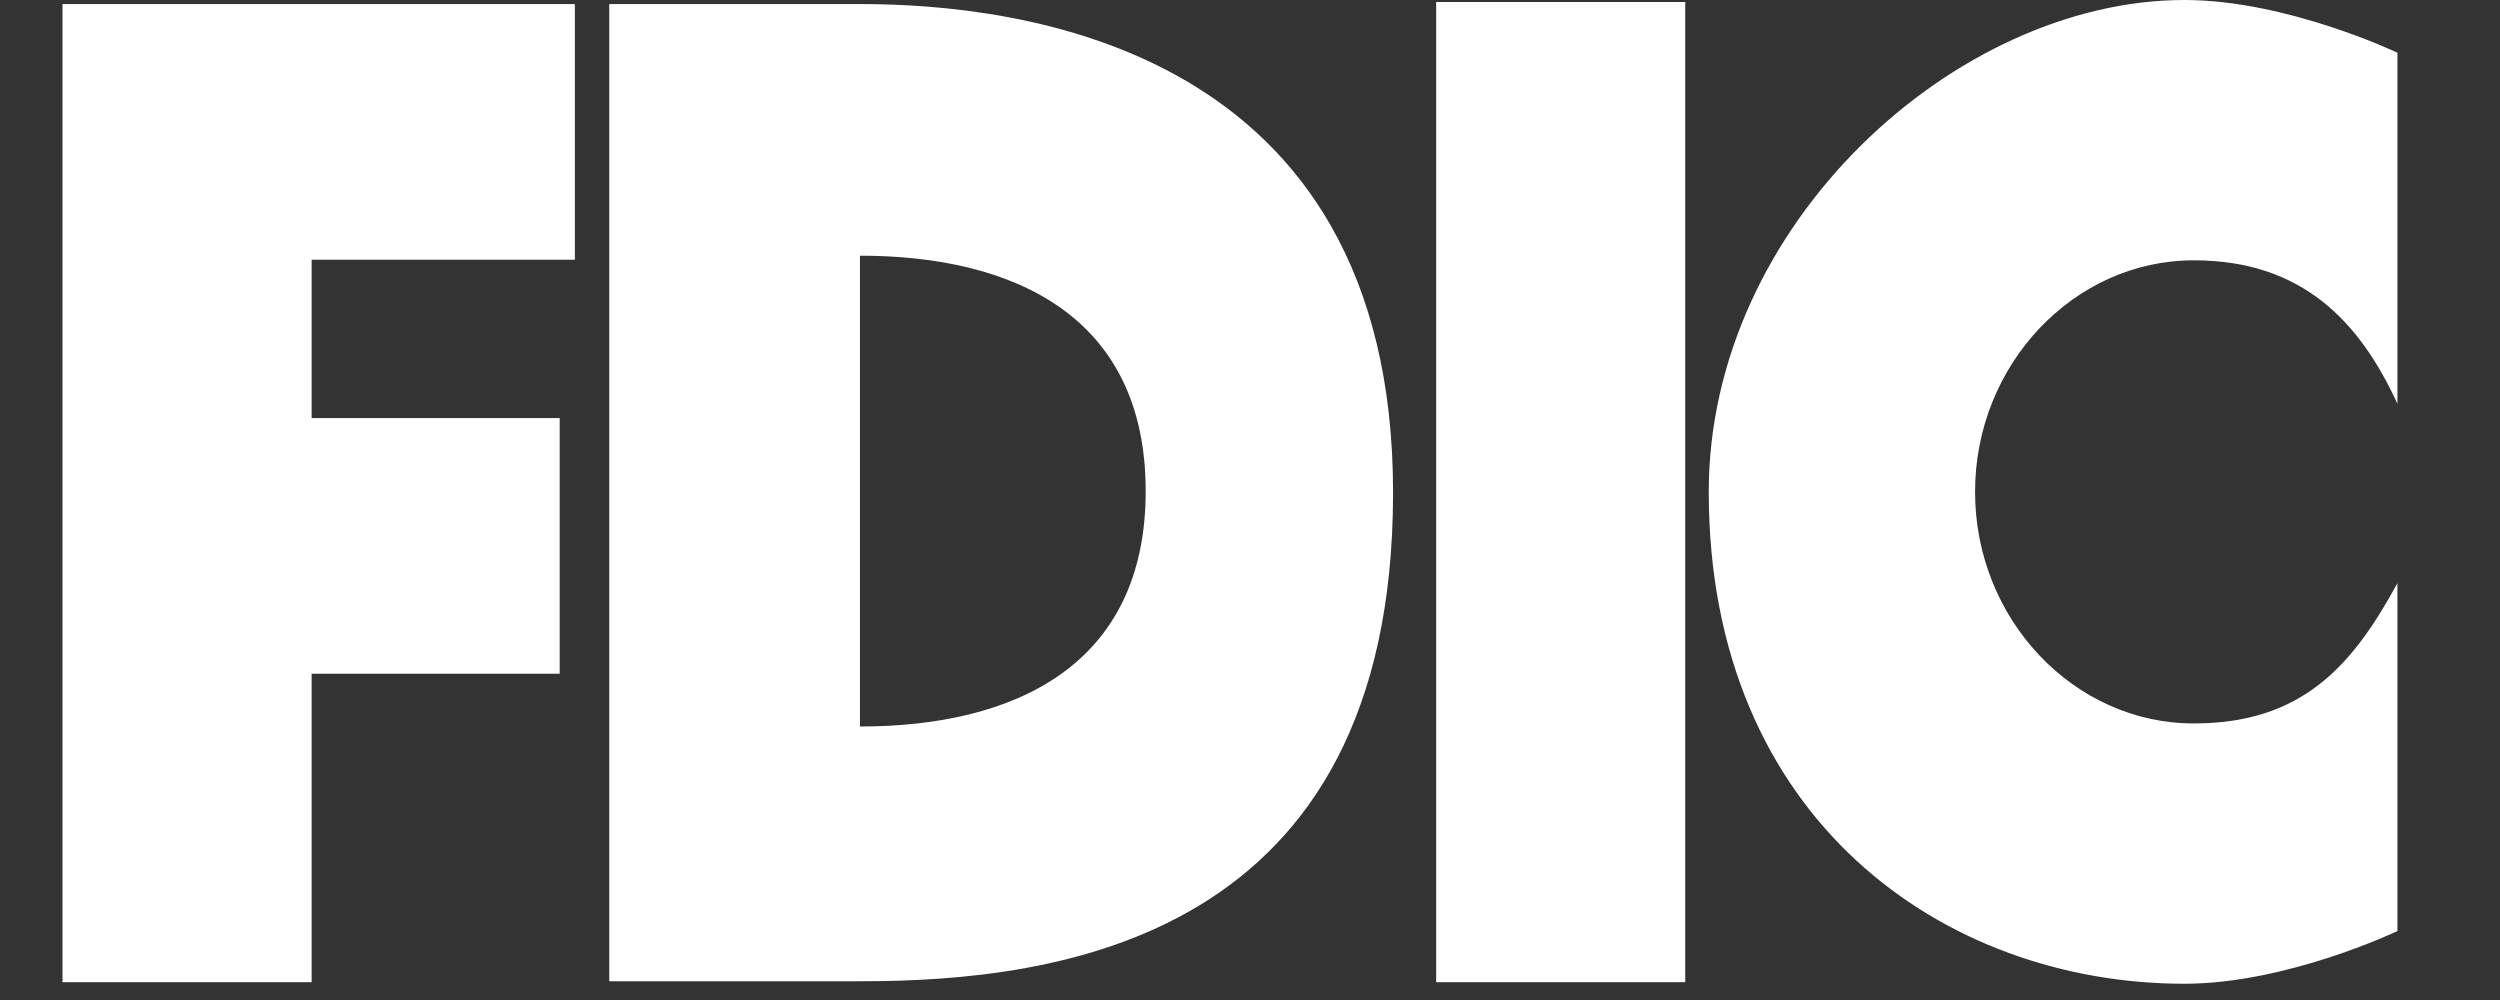 <svg width="40" height="16" viewBox="0 0 40 16" fill="none" xmlns="http://www.w3.org/2000/svg">
<rect x="0" y="0" width="40" height="16" fill="#333333" stroke="none"/>
<path fill-rule="evenodd" clip-rule="evenodd" d="M31.601 7.87C31.601 9.911 33.185 11.575 35.099 11.575C36.836 11.575 37.639 10.653 38.359 9.33V14.897C38.359 14.897 36.594 15.74 34.95 15.74C31.114 15.74 27.34 13.118 27.34 7.87C27.34 3.584 31.297 0 34.95 0C36.594 0 38.359 0.844 38.359 0.844V6.46C37.758 5.155 36.845 4.165 35.099 4.165C33.185 4.165 31.601 5.83 31.601 7.87ZM26.964 0.032H22.979V15.715H26.964V0.032ZM1 15.715H4.986V10.78H8.955V6.689H4.986V4.156H9.198V0.065H1V15.715ZM13.766 0.065C16.261 0.065 22.289 0.714 22.289 7.883C22.289 15.066 16.871 15.701 13.766 15.7H9.748V0.065H13.766ZM18.331 7.858C18.331 5.065 16.231 4.091 13.759 4.091V11.624C16.231 11.624 18.331 10.649 18.331 7.858Z" fill="white"/>
</svg>
